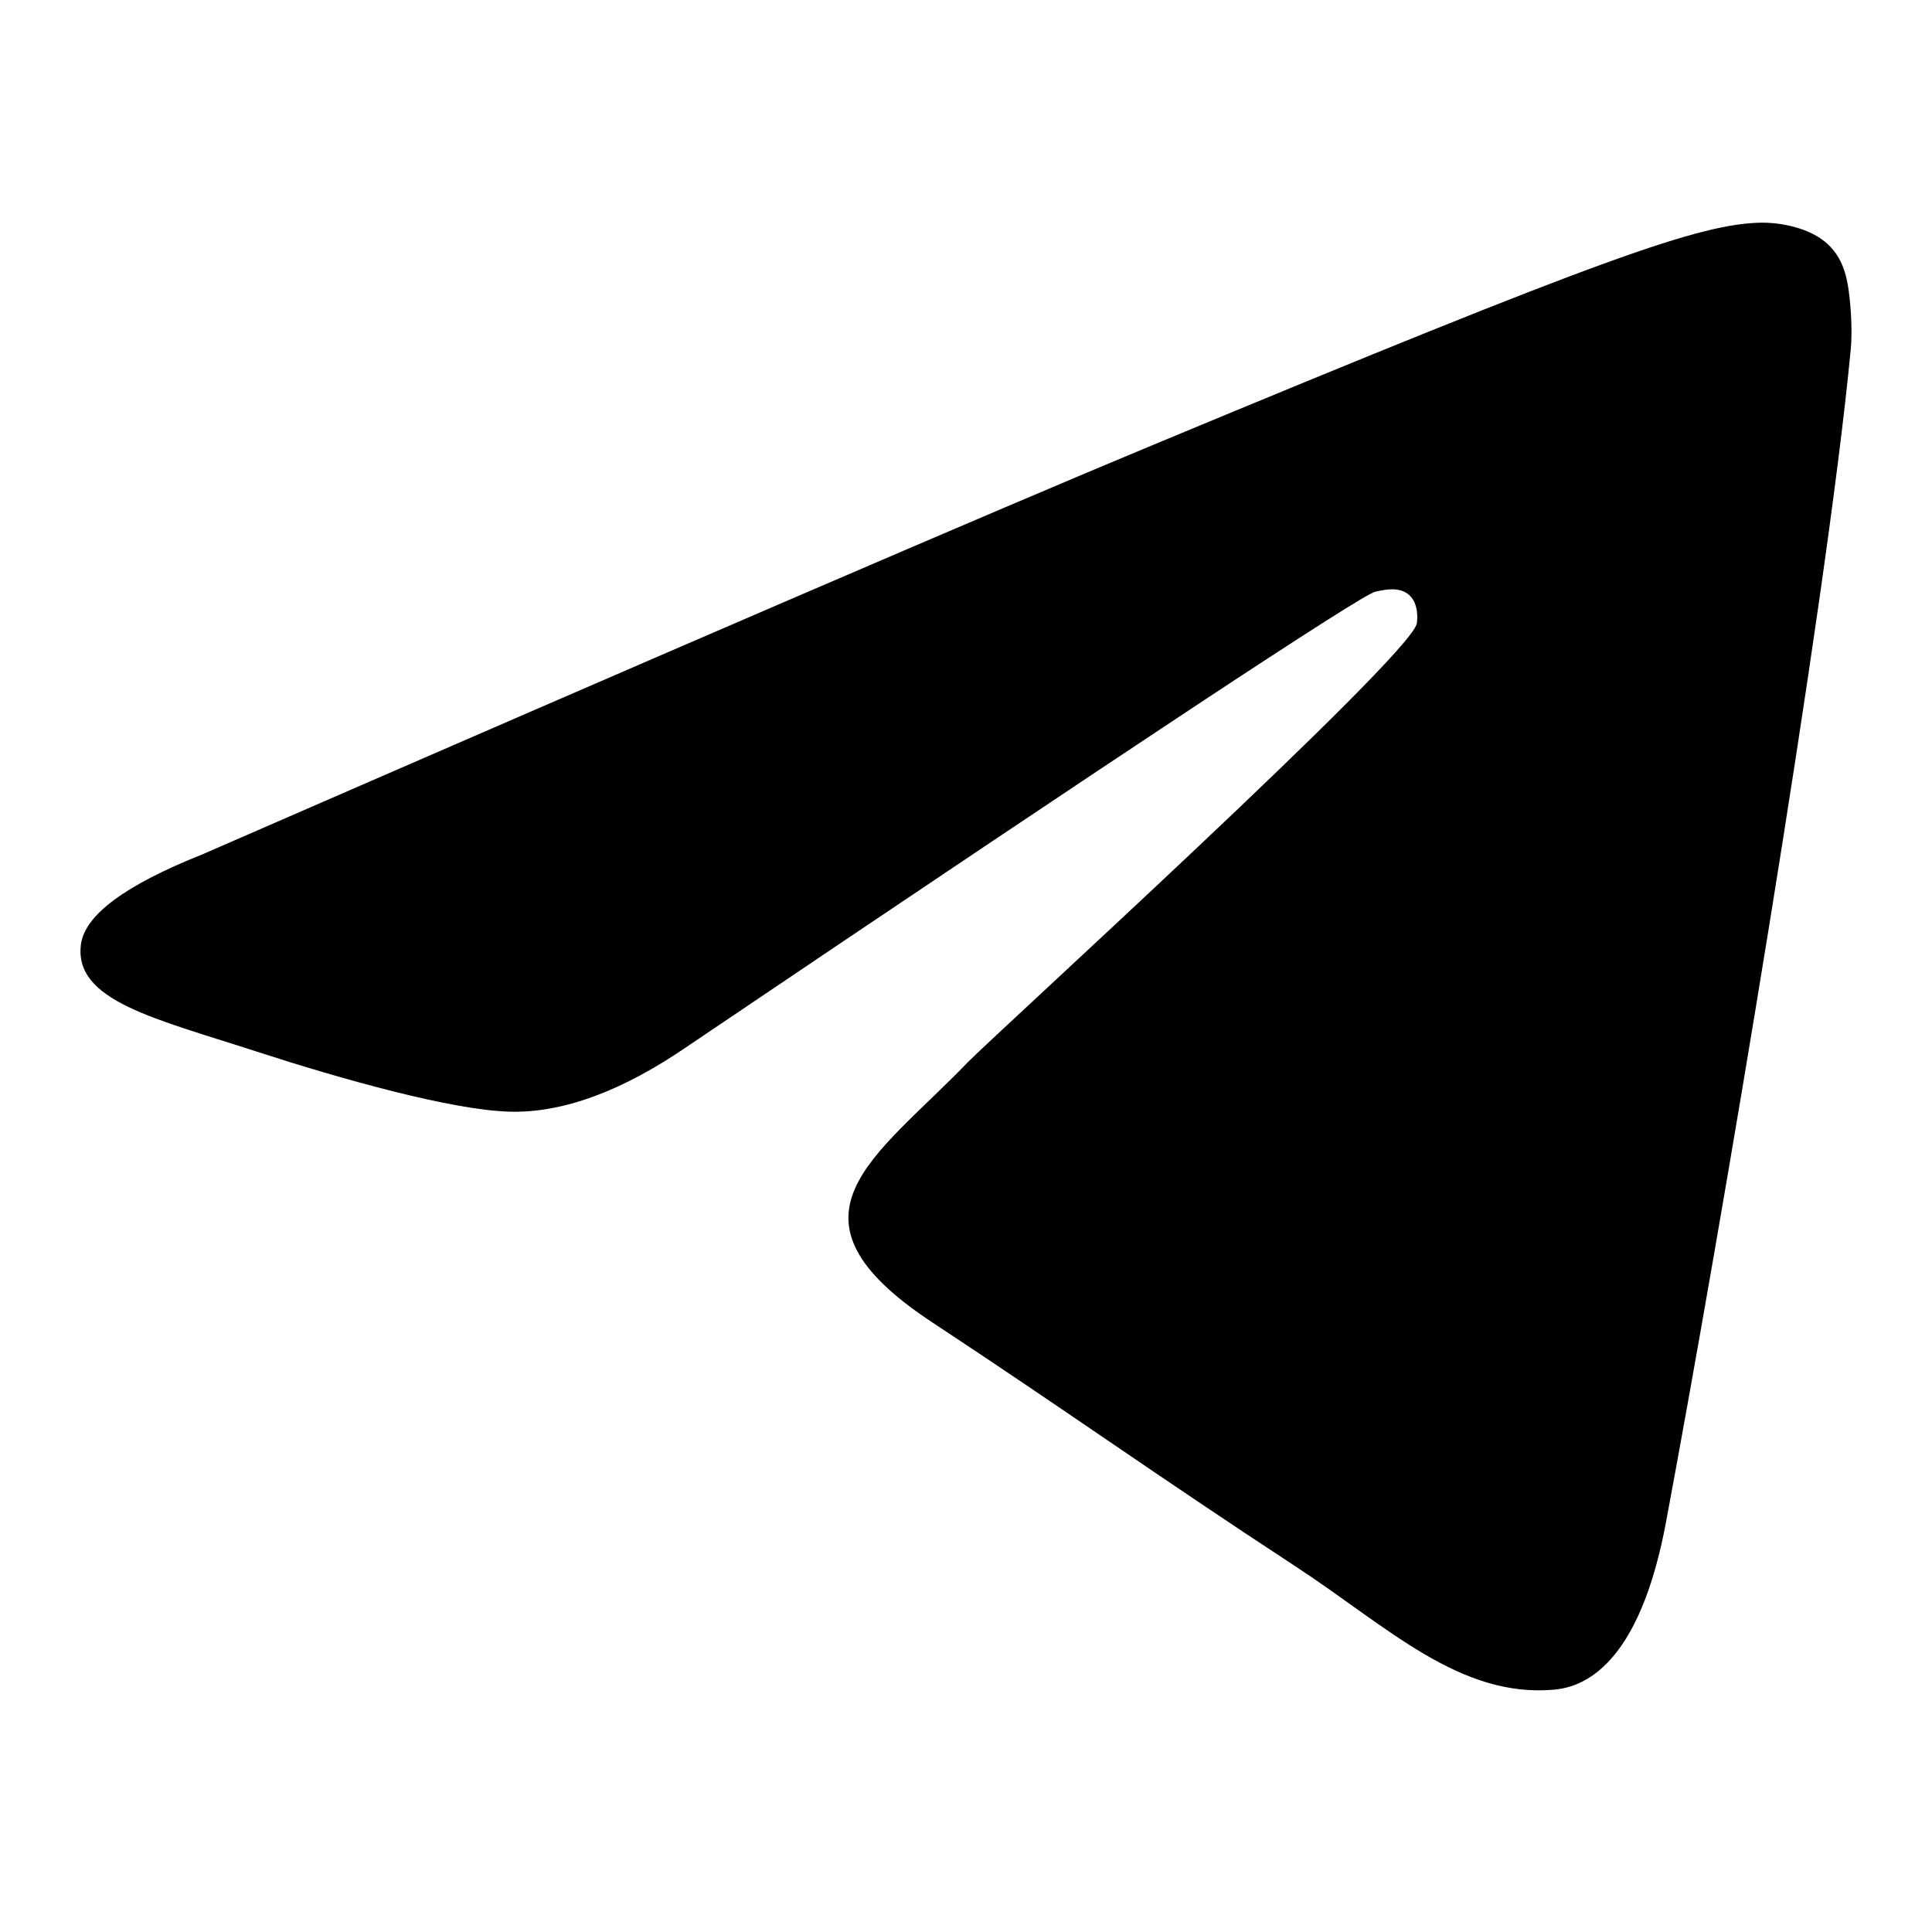 <svg width="24" height="24" viewBox="0 0 24 24" fill="none" xmlns="http://www.w3.org/2000/svg">
<path d="M2.512 10.614C8.418 8.041 12.356 6.345 14.326 5.526C19.952 3.186 21.121 2.779 21.883 2.766C22.051 2.763 22.425 2.804 22.668 3.001C22.873 3.168 22.929 3.392 22.956 3.55C22.983 3.708 23.017 4.067 22.99 4.347C22.685 7.551 21.366 15.324 20.695 18.912C20.411 20.43 19.852 20.939 19.311 20.989C18.134 21.097 17.241 20.211 16.102 19.464C14.319 18.296 13.311 17.568 11.581 16.427C9.581 15.11 10.877 14.385 12.017 13.201C12.315 12.891 17.499 8.177 17.599 7.749C17.611 7.696 17.623 7.496 17.505 7.391C17.386 7.286 17.212 7.322 17.085 7.35C16.907 7.391 14.058 9.273 8.54 12.998C7.732 13.553 7 13.824 6.343 13.81C5.62 13.794 4.229 13.401 3.194 13.065C1.926 12.652 0.918 12.434 1.005 11.734C1.051 11.369 1.553 10.996 2.512 10.614Z" fill="black"/>
</svg>
